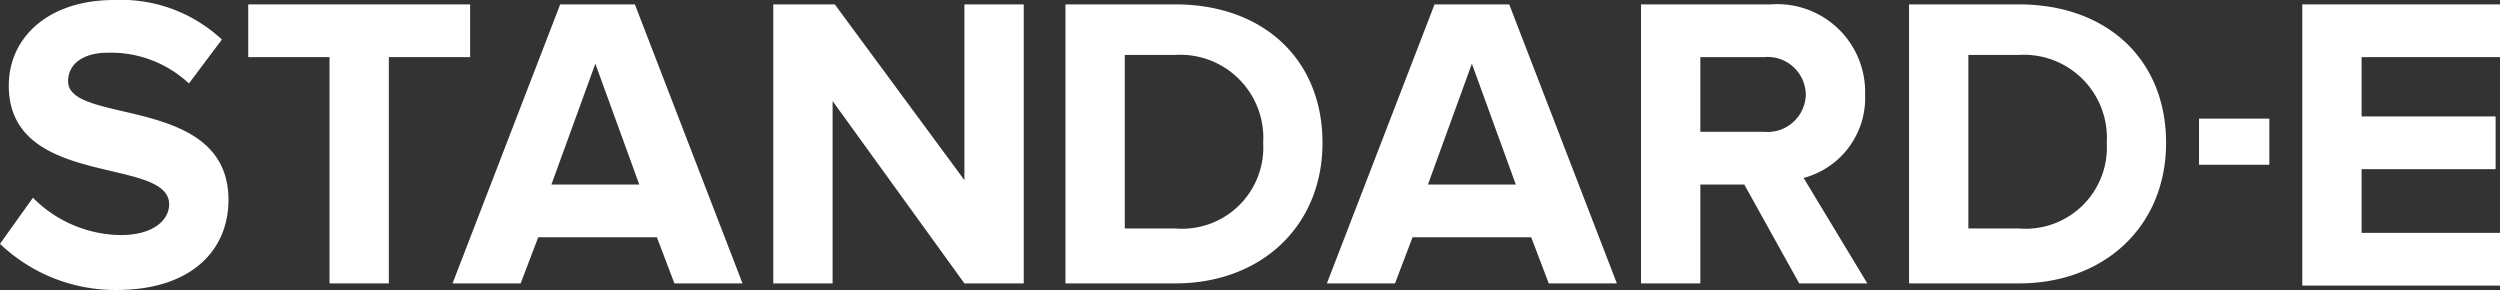 <svg id="Layer_1" data-name="Layer 1" xmlns="http://www.w3.org/2000/svg" viewBox="0 0 113.8 13.2"><rect x="0" y="0" width="113.8" height="13.2" fill="#333333" stroke="none"/><defs><style>.cls-1{fill:#fff;}</style></defs><path class="cls-1" d="M0,11.1,1.5,9a5.71,5.71,0,0,0,4,1.7c1.5,0,2.2-.7,2.2-1.4C7.7,7.1.4,8.6.4,3.9.4,1.7,2.2,0,5.2,0a6.73,6.73,0,0,1,4.9,1.8l-1.5,2A5.2,5.2,0,0,0,4.9,2.4c-1.1,0-1.8.5-1.8,1.3,0,2,7.3.6,7.3,5.4,0,2.3-1.7,4.1-5.1,4.1A7.61,7.61,0,0,1,0,11.1Z"/><path class="cls-1" d="M15,12.9V2.6H11.3V.2H21.4V2.6H17.7V12.9Z"/><path class="cls-1" d="M30.7,12.9l-.8-2.1H24.5l-.8,2.1H20.6L25.5.2h3.4l4.9,12.7Zm-3.6-10-2,5.5h4Z"/><path class="cls-1" d="M43.9,12.9l-6-8.3v8.3H35.2V.2H38l5.9,8V.2h2.7V12.9Z"/><path class="cls-1" d="M48.5,12.9V.2h5c4,0,6.7,2.5,6.7,6.3s-2.8,6.4-6.7,6.4Zm9-6.4a3.78,3.78,0,0,0-4-4H51.2v7.9h2.3A3.7,3.7,0,0,0,57.5,6.5Z"/><path class="cls-1" d="M70.5,12.9l-.8-2.1H64.3l-.8,2.1H60.4L65.3.2h3.4l4.9,12.7ZM67,2.9,65,8.4h4Z"/><path class="cls-1" d="M81.9,12.9,79.4,8.4h-2v4.5H74.7V.2h5.9a4,4,0,0,1,4.3,4.1,3.77,3.77,0,0,1-2.8,3.8L85,12.9Zm.3-8.6a1.74,1.74,0,0,0-1.9-1.7H77.4V6h2.9A1.74,1.74,0,0,0,82.2,4.3Z"/><path class="cls-1" d="M86.9,12.9V.2h5c4,0,6.7,2.5,6.7,6.3s-2.8,6.4-6.7,6.4Zm9-6.4a3.78,3.78,0,0,0-4-4H89.6v7.9h2.3A3.7,3.7,0,0,0,95.9,6.5Z"/><path class="cls-1" d="M100.1,7.4v-2h3.2V7.5h-3.2Z"/><path class="cls-1" d="M104.8,12.9V.2h9V2.6h-6.3V5.3h6.1V7.7h-6.1v2.9h6.3V13h-9Z"/></svg>